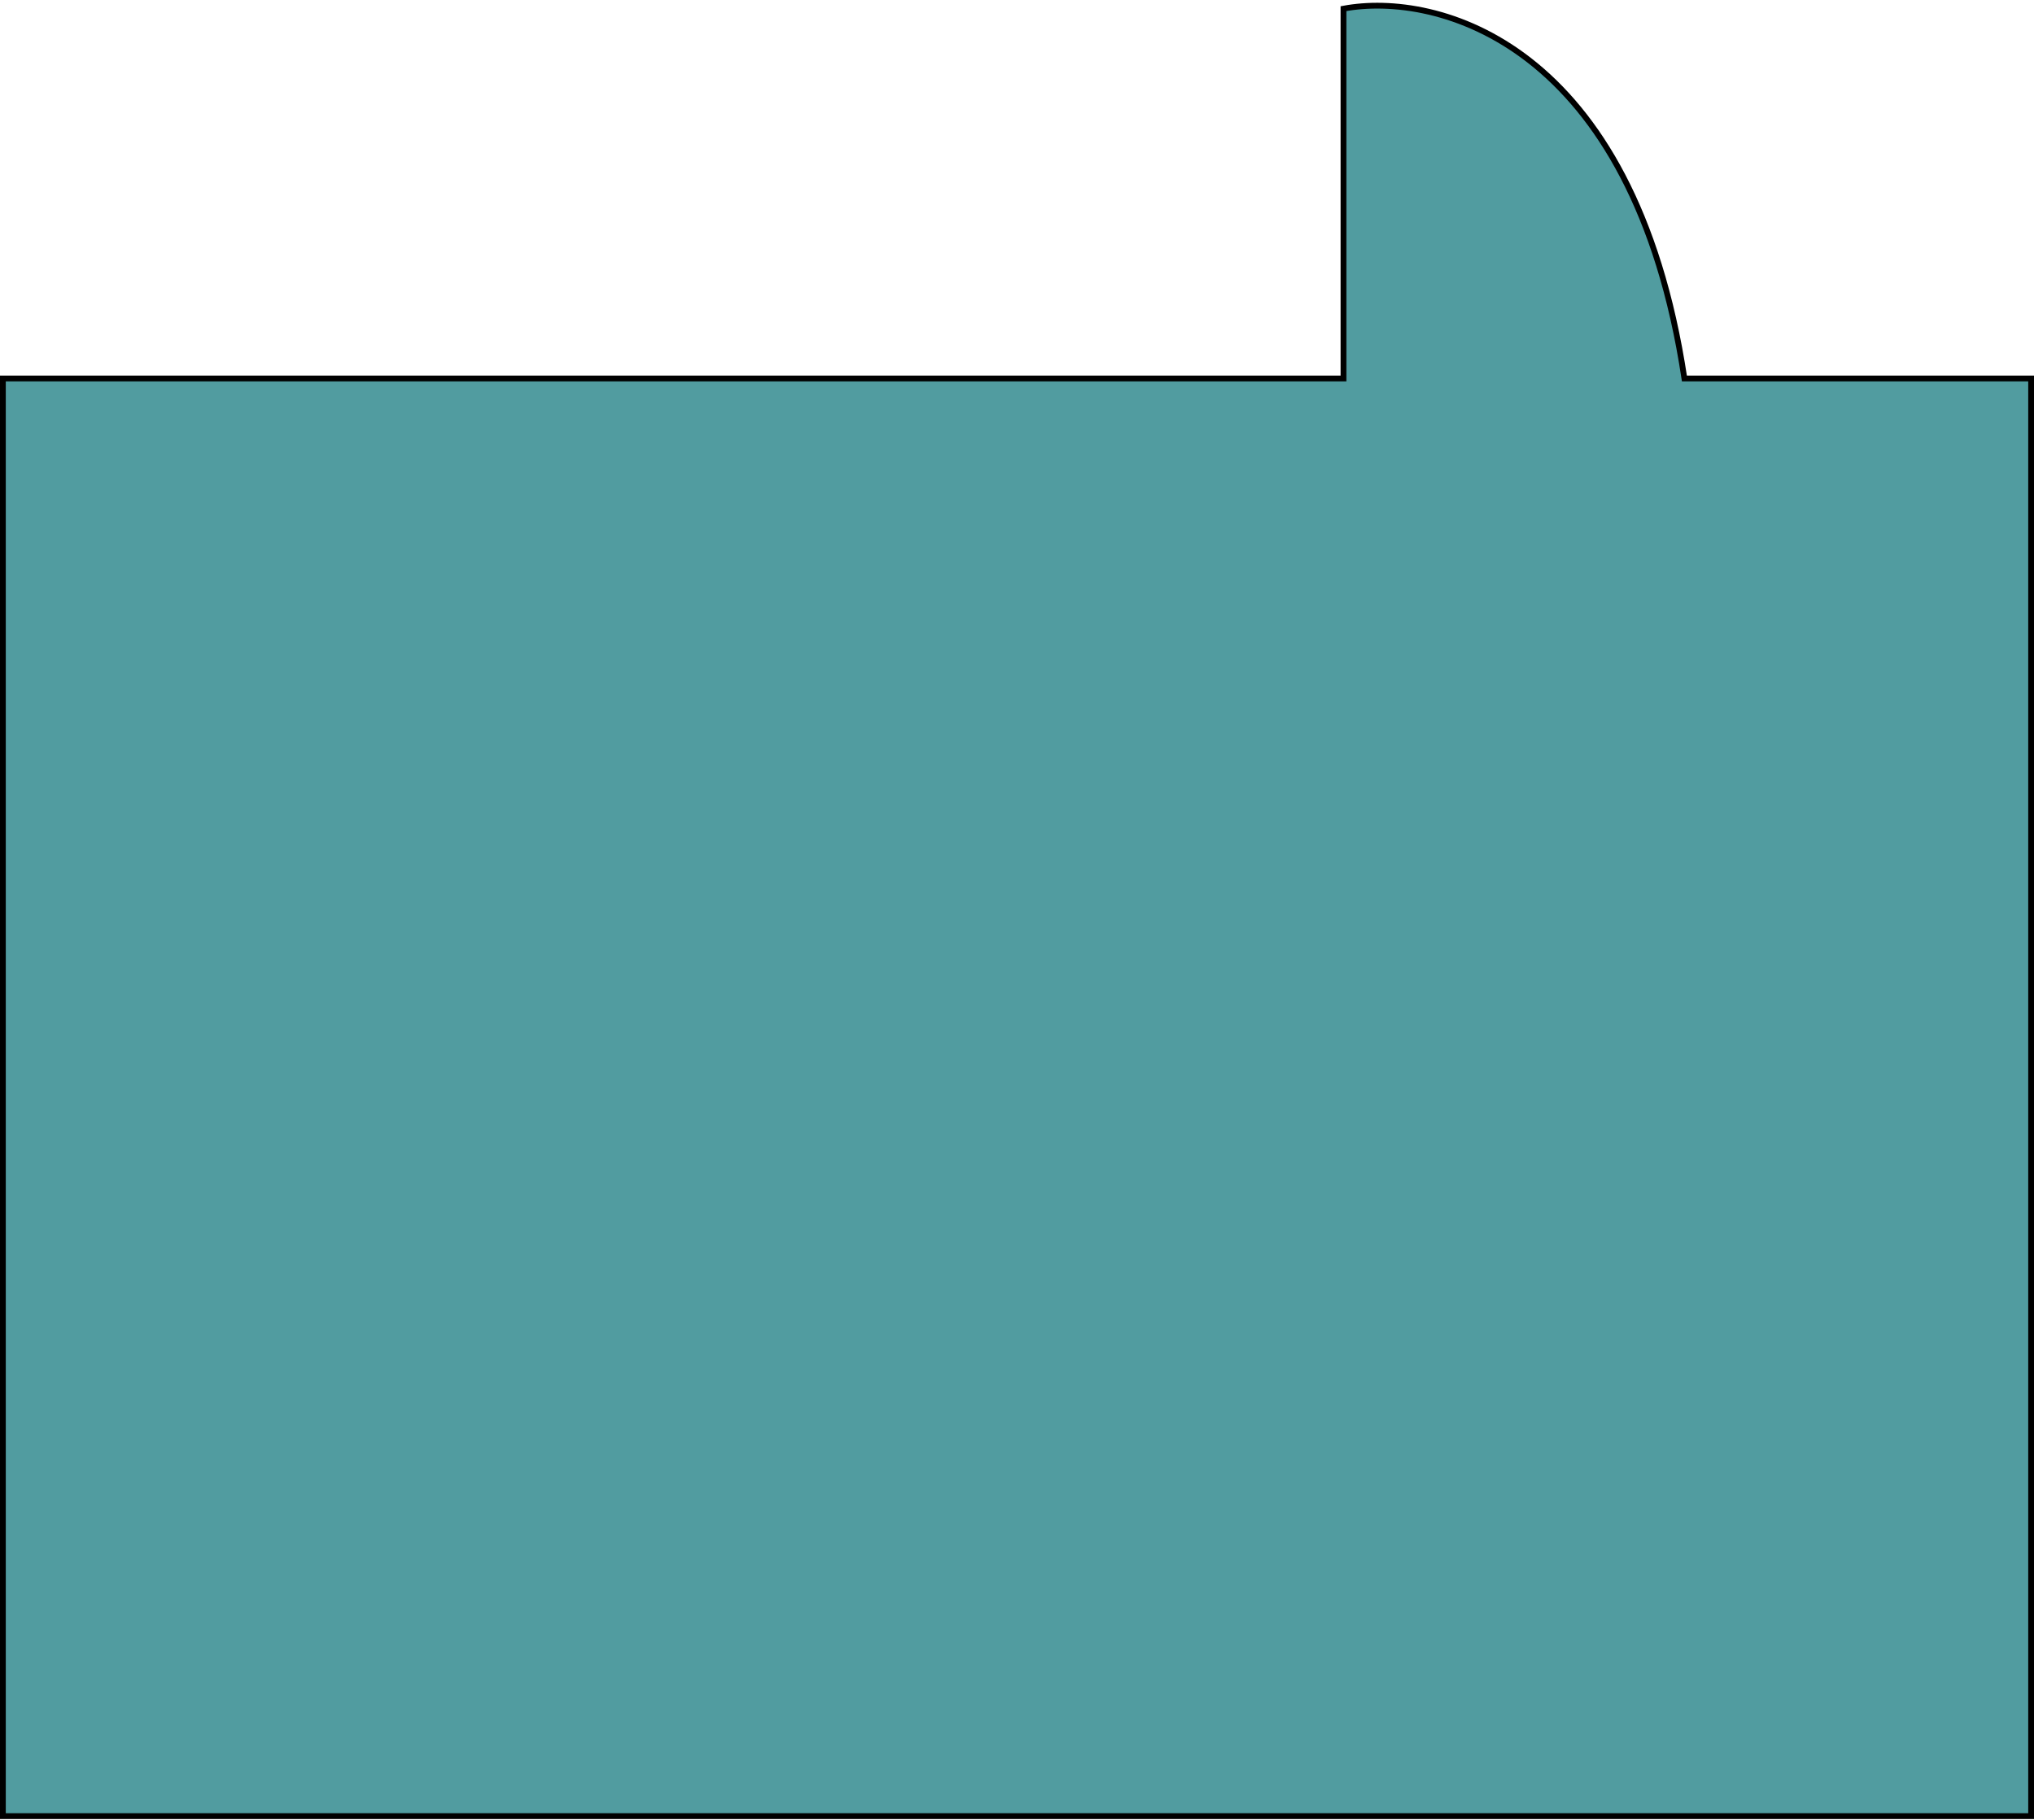 <?xml version="1.0" encoding="UTF-8"?> <svg xmlns="http://www.w3.org/2000/svg" width="352" height="315" viewBox="0 0 352 315" fill="none"> <path d="M351.5 314.299V65.5H291.5C282.7 7.1 248.5 -1.5 232.5 1.5V65.5H0.5V314.299H351.5Z" fill="#519CA0" stroke="black"></path> </svg> 